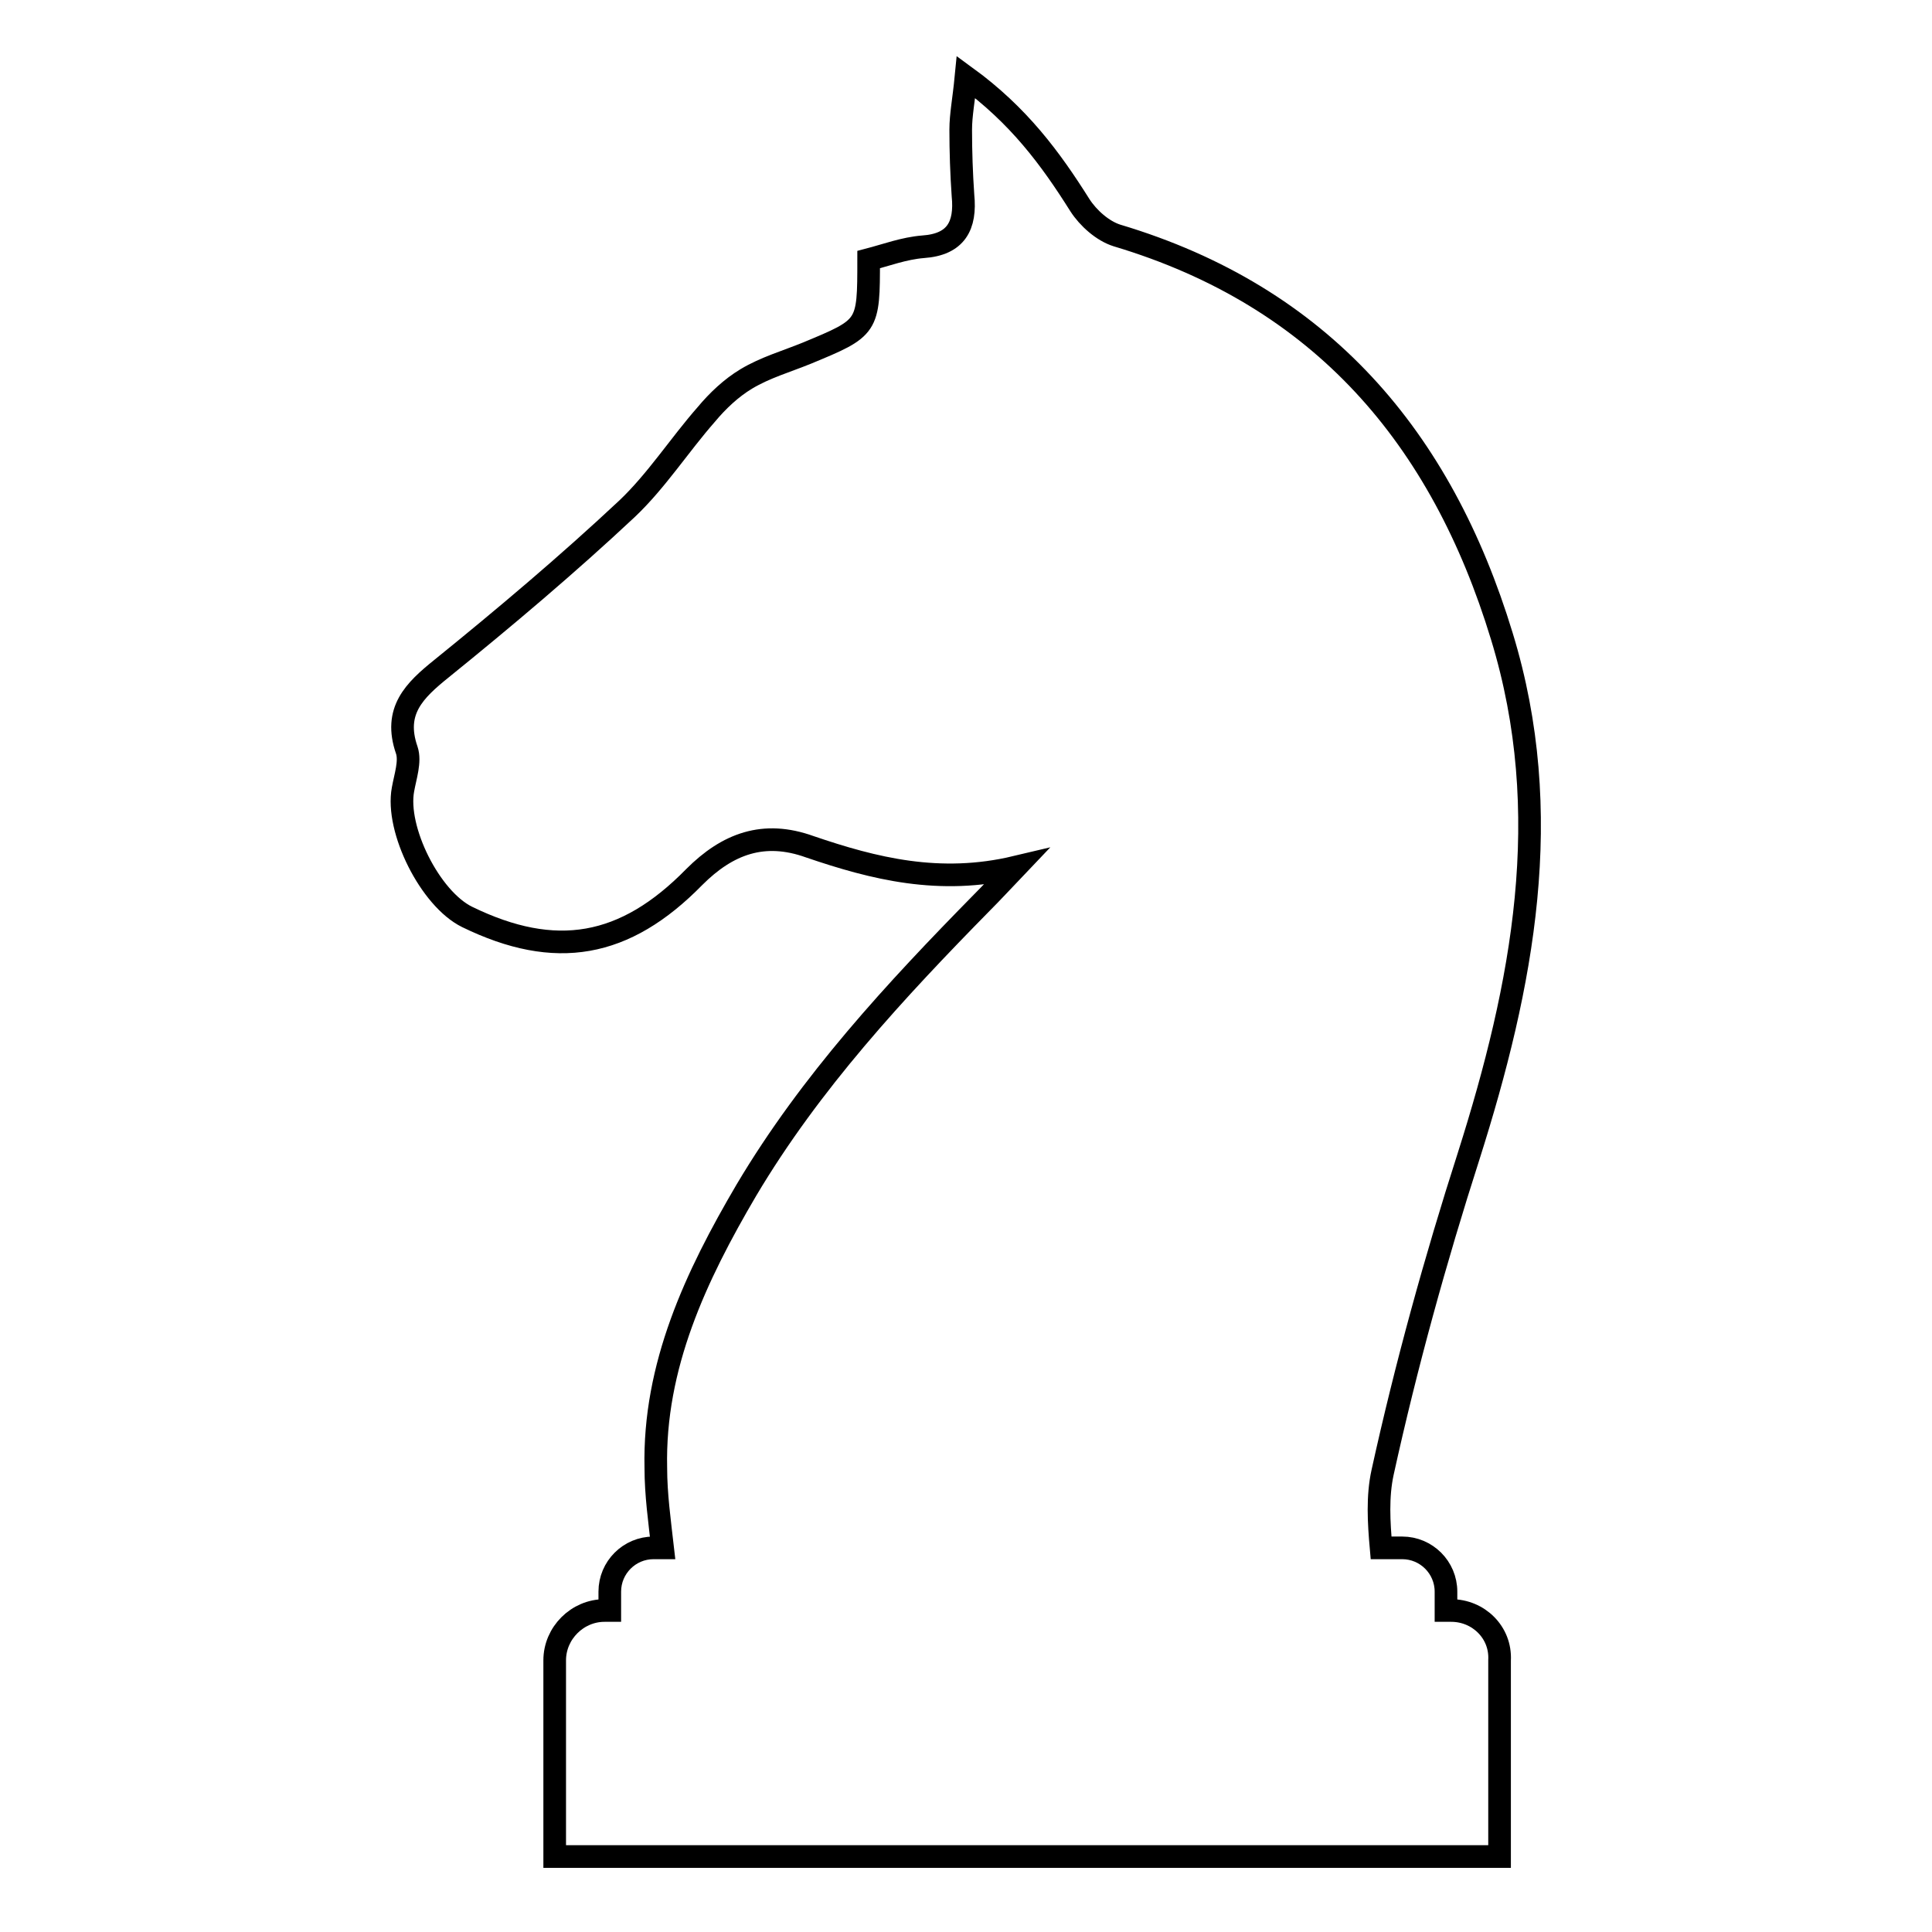 <?xml version="1.0" encoding="utf-8"?>
<!-- Svg Vector Icons : http://www.onlinewebfonts.com/icon -->
<!DOCTYPE svg PUBLIC "-//W3C//DTD SVG 1.1//EN" "http://www.w3.org/Graphics/SVG/1.1/DTD/svg11.dtd">
<svg version="1.1" xmlns="http://www.w3.org/2000/svg" xmlns:xlink="http://www.w3.org/1999/xlink" x="0px" y="0px" viewBox="0 0 256 256" enable-background="new 0 0 256 256" xml:space="preserve">
<g><g><g><path stroke-width="3" fill-opacity="0" stroke="#000000"  d="M192.3,213.4h-0.7v-2.5c0-3.2-2.6-5.8-5.8-5.8H183c-0.3-3.4-0.5-6.8,0.2-10c3.1-14.1,7-28.2,11.4-41.9c7.2-22.7,11.6-45.4,4.4-68.9c-8-26.3-23.9-45-51-53.1c-1.9-0.6-3.8-2.3-4.9-4c-3.9-6.2-8.1-11.9-15.1-17c-0.3,3.1-0.7,5-0.7,7c0,2.9,0.1,5.8,0.3,8.7c0.4,4-0.9,6.5-5.3,6.8c-2.5,0.2-4.9,1.1-7.2,1.7c0,9,0,9-8.2,12.4c-2.7,1.1-5.5,1.9-8,3.4c-2,1.2-3.8,2.9-5.3,4.7c-3.6,4.1-6.6,8.8-10.5,12.5c-7.9,7.4-16.2,14.4-24.6,21.2c-3.6,2.9-6.4,5.6-4.6,10.8c0.5,1.5-0.2,3.5-0.5,5.2c-1,5.3,3.6,14.5,8.5,16.9c11.7,5.7,20.9,4.1,30.1-5.3c4.4-4.4,9.2-6.2,15.3-4c8.5,2.9,17.2,5.1,27.3,2.7c-2,2.1-3.2,3.4-4.4,4.6c-11.6,11.8-22.8,23.9-31.3,38.2c-6.7,11.4-12.3,23.3-12,36.8c0,3.5,0.5,7.1,0.9,10.6h-1.2c-3.2,0-5.8,2.6-5.8,5.8v2.5h-0.7c-3.6,0-6.6,3-6.6,6.6v26l125.2,0v-26C198.9,216.3,195.9,213.4,192.3,213.4z"/></g><g></g><g></g><g></g><g></g><g></g><g></g><g></g><g></g><g></g><g></g><g></g><g></g><g></g><g></g><g></g></g></g>
</svg>